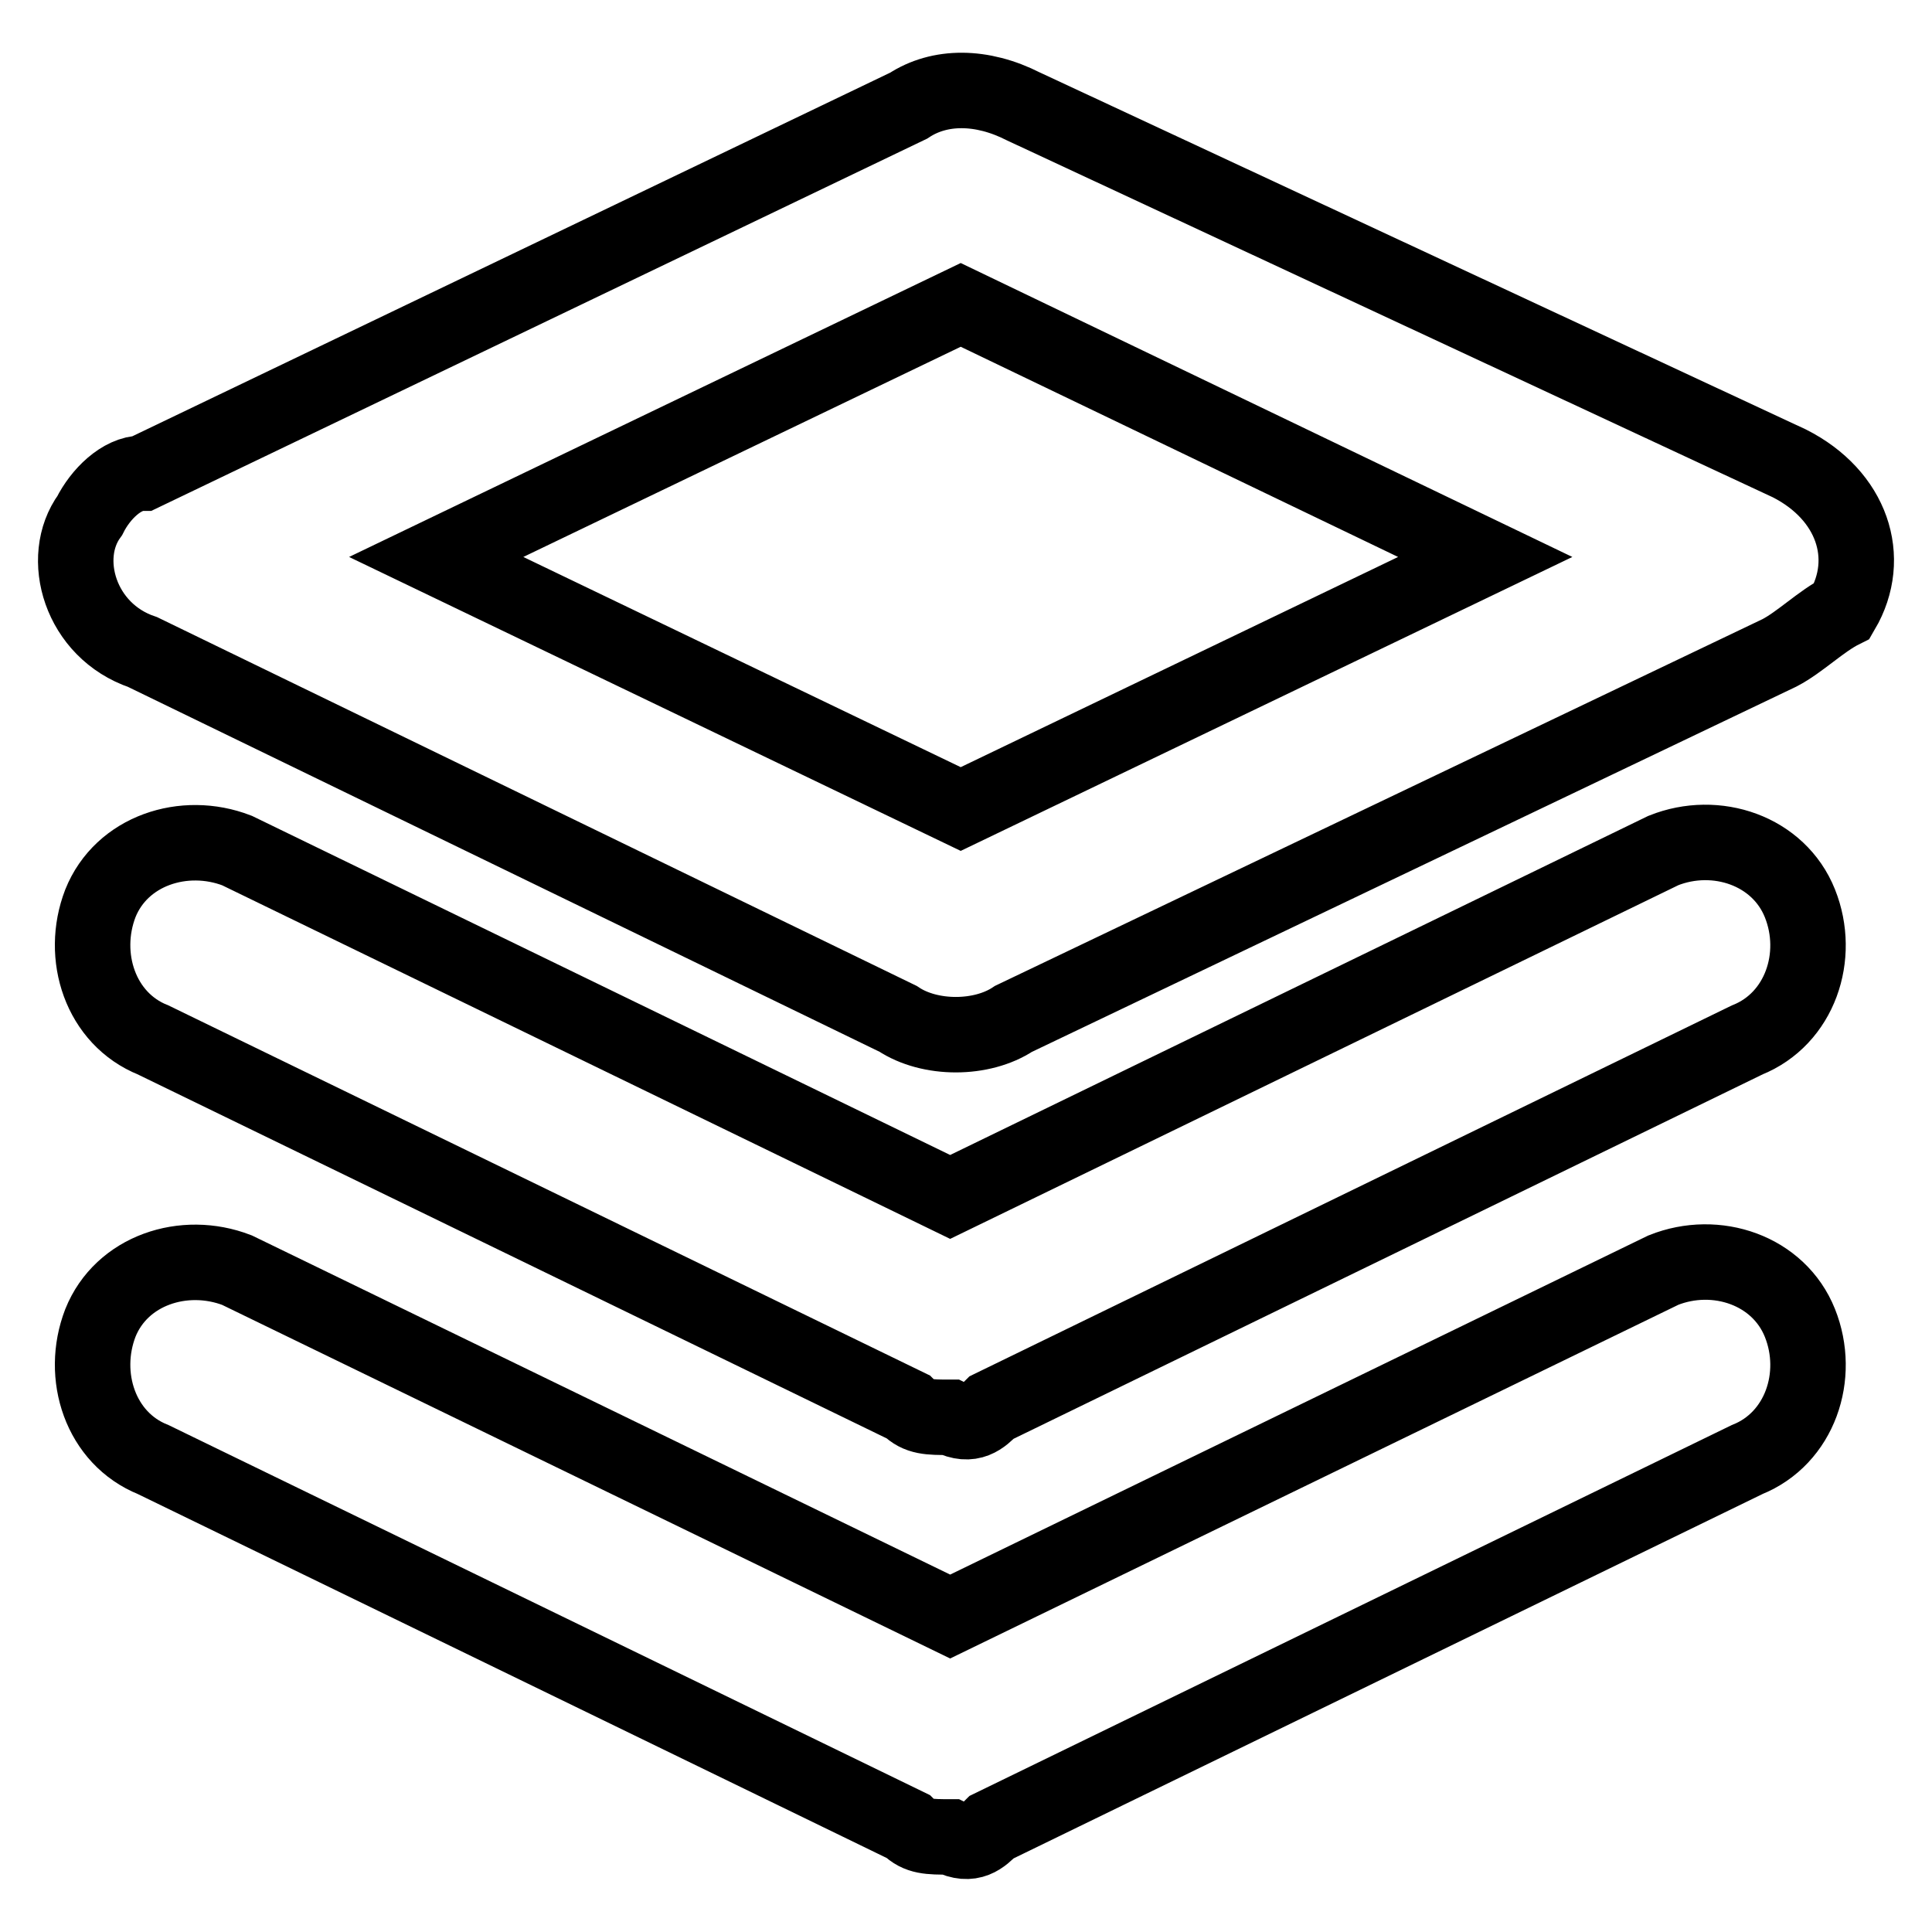 <?xml version="1.0" encoding="utf-8"?>
<!-- Svg Vector Icons : http://www.onlinewebfonts.com/icon -->
<!DOCTYPE svg PUBLIC "-//W3C//DTD SVG 1.1//EN" "http://www.w3.org/Graphics/SVG/1.1/DTD/svg11.dtd">
<svg version="1.1" xmlns="http://www.w3.org/2000/svg" xmlns:xlink="http://www.w3.org/1999/xlink" x="0px" y="0px" viewBox="0 0 256 256" enable-background="new 0 0 256 256" xml:space="preserve">
<g> <path stroke-width="10" fill-opacity="0" stroke="#000000"  d="M57.8,73.8l69.5,33.4l69.5-33.4l-69.5-33.4L57.8,73.8z M135.6,14.1l101.5,47.3c8.3,4.2,11.1,12.5,7,19.5 c-2.8,1.4-5.6,4.2-8.3,5.6L134.3,135c-4.2,2.8-11.1,2.8-15.3,0L18.9,86.4c-8.3-2.8-11.1-12.5-7-18.1c1.4-2.8,4.2-5.6,7-5.6 l101.5-48.7C124.5,11.3,130.1,11.3,135.6,14.1L135.6,14.1z M125.9,187.8c-2.8,0-4.2,0-5.6-1.4L20.3,137.8c-7-2.8-9.7-11.1-7-18.1 c2.8-7,11.1-9.7,18.1-7l94.5,45.9l94.5-45.9c7-2.8,15.3,0,18.1,7c2.8,7,0,15.3-7,18.1l-100.1,48.7 C130.1,187.8,128.7,189.2,125.9,187.8L125.9,187.8z M125.9,243.4c-2.8,0-4.2,0-5.6-1.4L20.3,193.4c-7-2.8-9.7-11.1-7-18.1 c2.8-7,11.1-9.7,18.1-7l94.5,45.9l94.5-45.9c7-2.8,15.3,0,18.1,7c2.8,7,0,15.3-7,18.1l-100.1,48.7 C130.1,243.4,128.7,244.8,125.9,243.4L125.9,243.4z"/></g>
</svg>